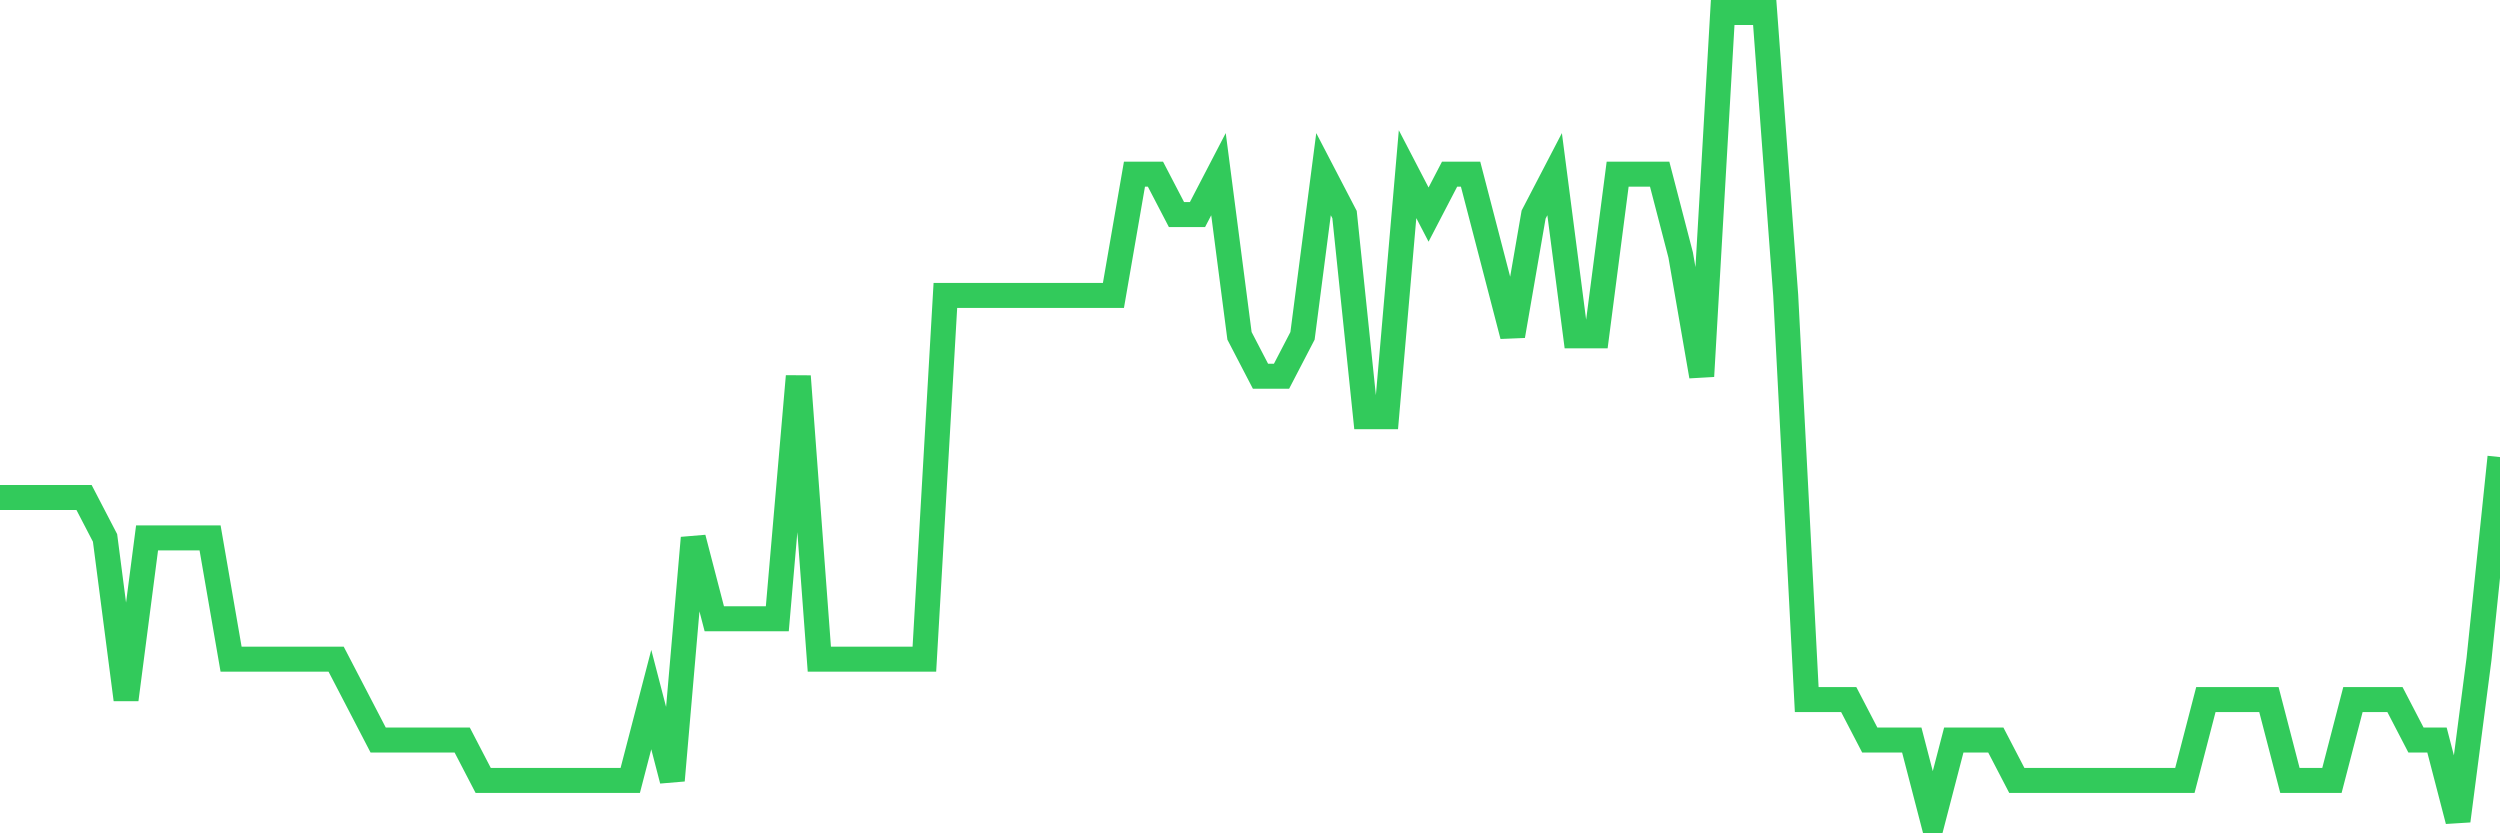 <svg
  xmlns="http://www.w3.org/2000/svg"
  xmlns:xlink="http://www.w3.org/1999/xlink"
  width="120"
  height="40"
  viewBox="0 0 120 40"
  preserveAspectRatio="none"
>
  <polyline
    points="0,23.88 1.008,23.88 2.017,23.88 3.025,23.88 4.034,23.88 5.042,25.82 6.05,33.58 7.059,25.82 8.067,25.82 9.076,25.82 10.084,25.82 11.092,31.64 12.101,31.64 13.109,31.64 14.118,31.64 15.126,31.64 16.134,31.64 17.143,33.58 18.151,35.52 19.16,35.52 20.168,35.52 21.176,35.52 22.185,35.52 23.193,37.46 24.202,37.46 25.21,37.46 26.218,37.46 27.227,37.46 28.235,37.46 29.244,37.46 30.252,37.46 31.261,33.58 32.269,37.46 33.277,25.82 34.286,29.7 35.294,29.7 36.303,29.7 37.311,29.7 38.319,18.06 39.328,31.64 40.336,31.64 41.345,31.64 42.353,31.64 43.361,31.64 44.37,31.64 45.378,14.18 46.387,14.18 47.395,14.18 48.403,14.18 49.412,14.18 50.42,14.18 51.429,14.18 52.437,14.18 53.445,14.18 54.454,8.36 55.462,8.36 56.471,10.3 57.479,10.3 58.487,8.36 59.496,16.12 60.504,18.06 61.513,18.06 62.521,16.12 63.529,8.36 64.538,10.3 65.546,20 66.555,20 67.563,8.36 68.571,10.3 69.58,8.36 70.588,8.36 71.597,12.24 72.605,16.12 73.613,10.3 74.622,8.36 75.63,16.12 76.639,16.12 77.647,8.36 78.655,8.36 79.664,8.36 80.672,12.24 81.681,18.06 82.689,0.6 83.697,0.6 84.706,0.6 85.714,14.18 86.723,33.58 87.731,33.58 88.739,33.58 89.748,35.52 90.756,35.52 91.765,35.52 92.773,39.4 93.782,35.52 94.79,35.52 95.798,35.52 96.807,37.46 97.815,37.46 98.824,37.46 99.832,37.46 100.84,37.46 101.849,37.46 102.857,37.46 103.866,37.46 104.874,37.46 105.882,33.58 106.891,33.58 107.899,33.58 108.908,33.58 109.916,37.46 110.924,37.46 111.933,37.46 112.941,33.58 113.95,33.58 114.958,33.58 115.966,35.52 116.975,35.52 117.983,39.4 118.992,31.64 120,21.94"
    fill="none"
    stroke="#32ca5b"
    stroke-width="1.2"
  >
  </polyline>
</svg>